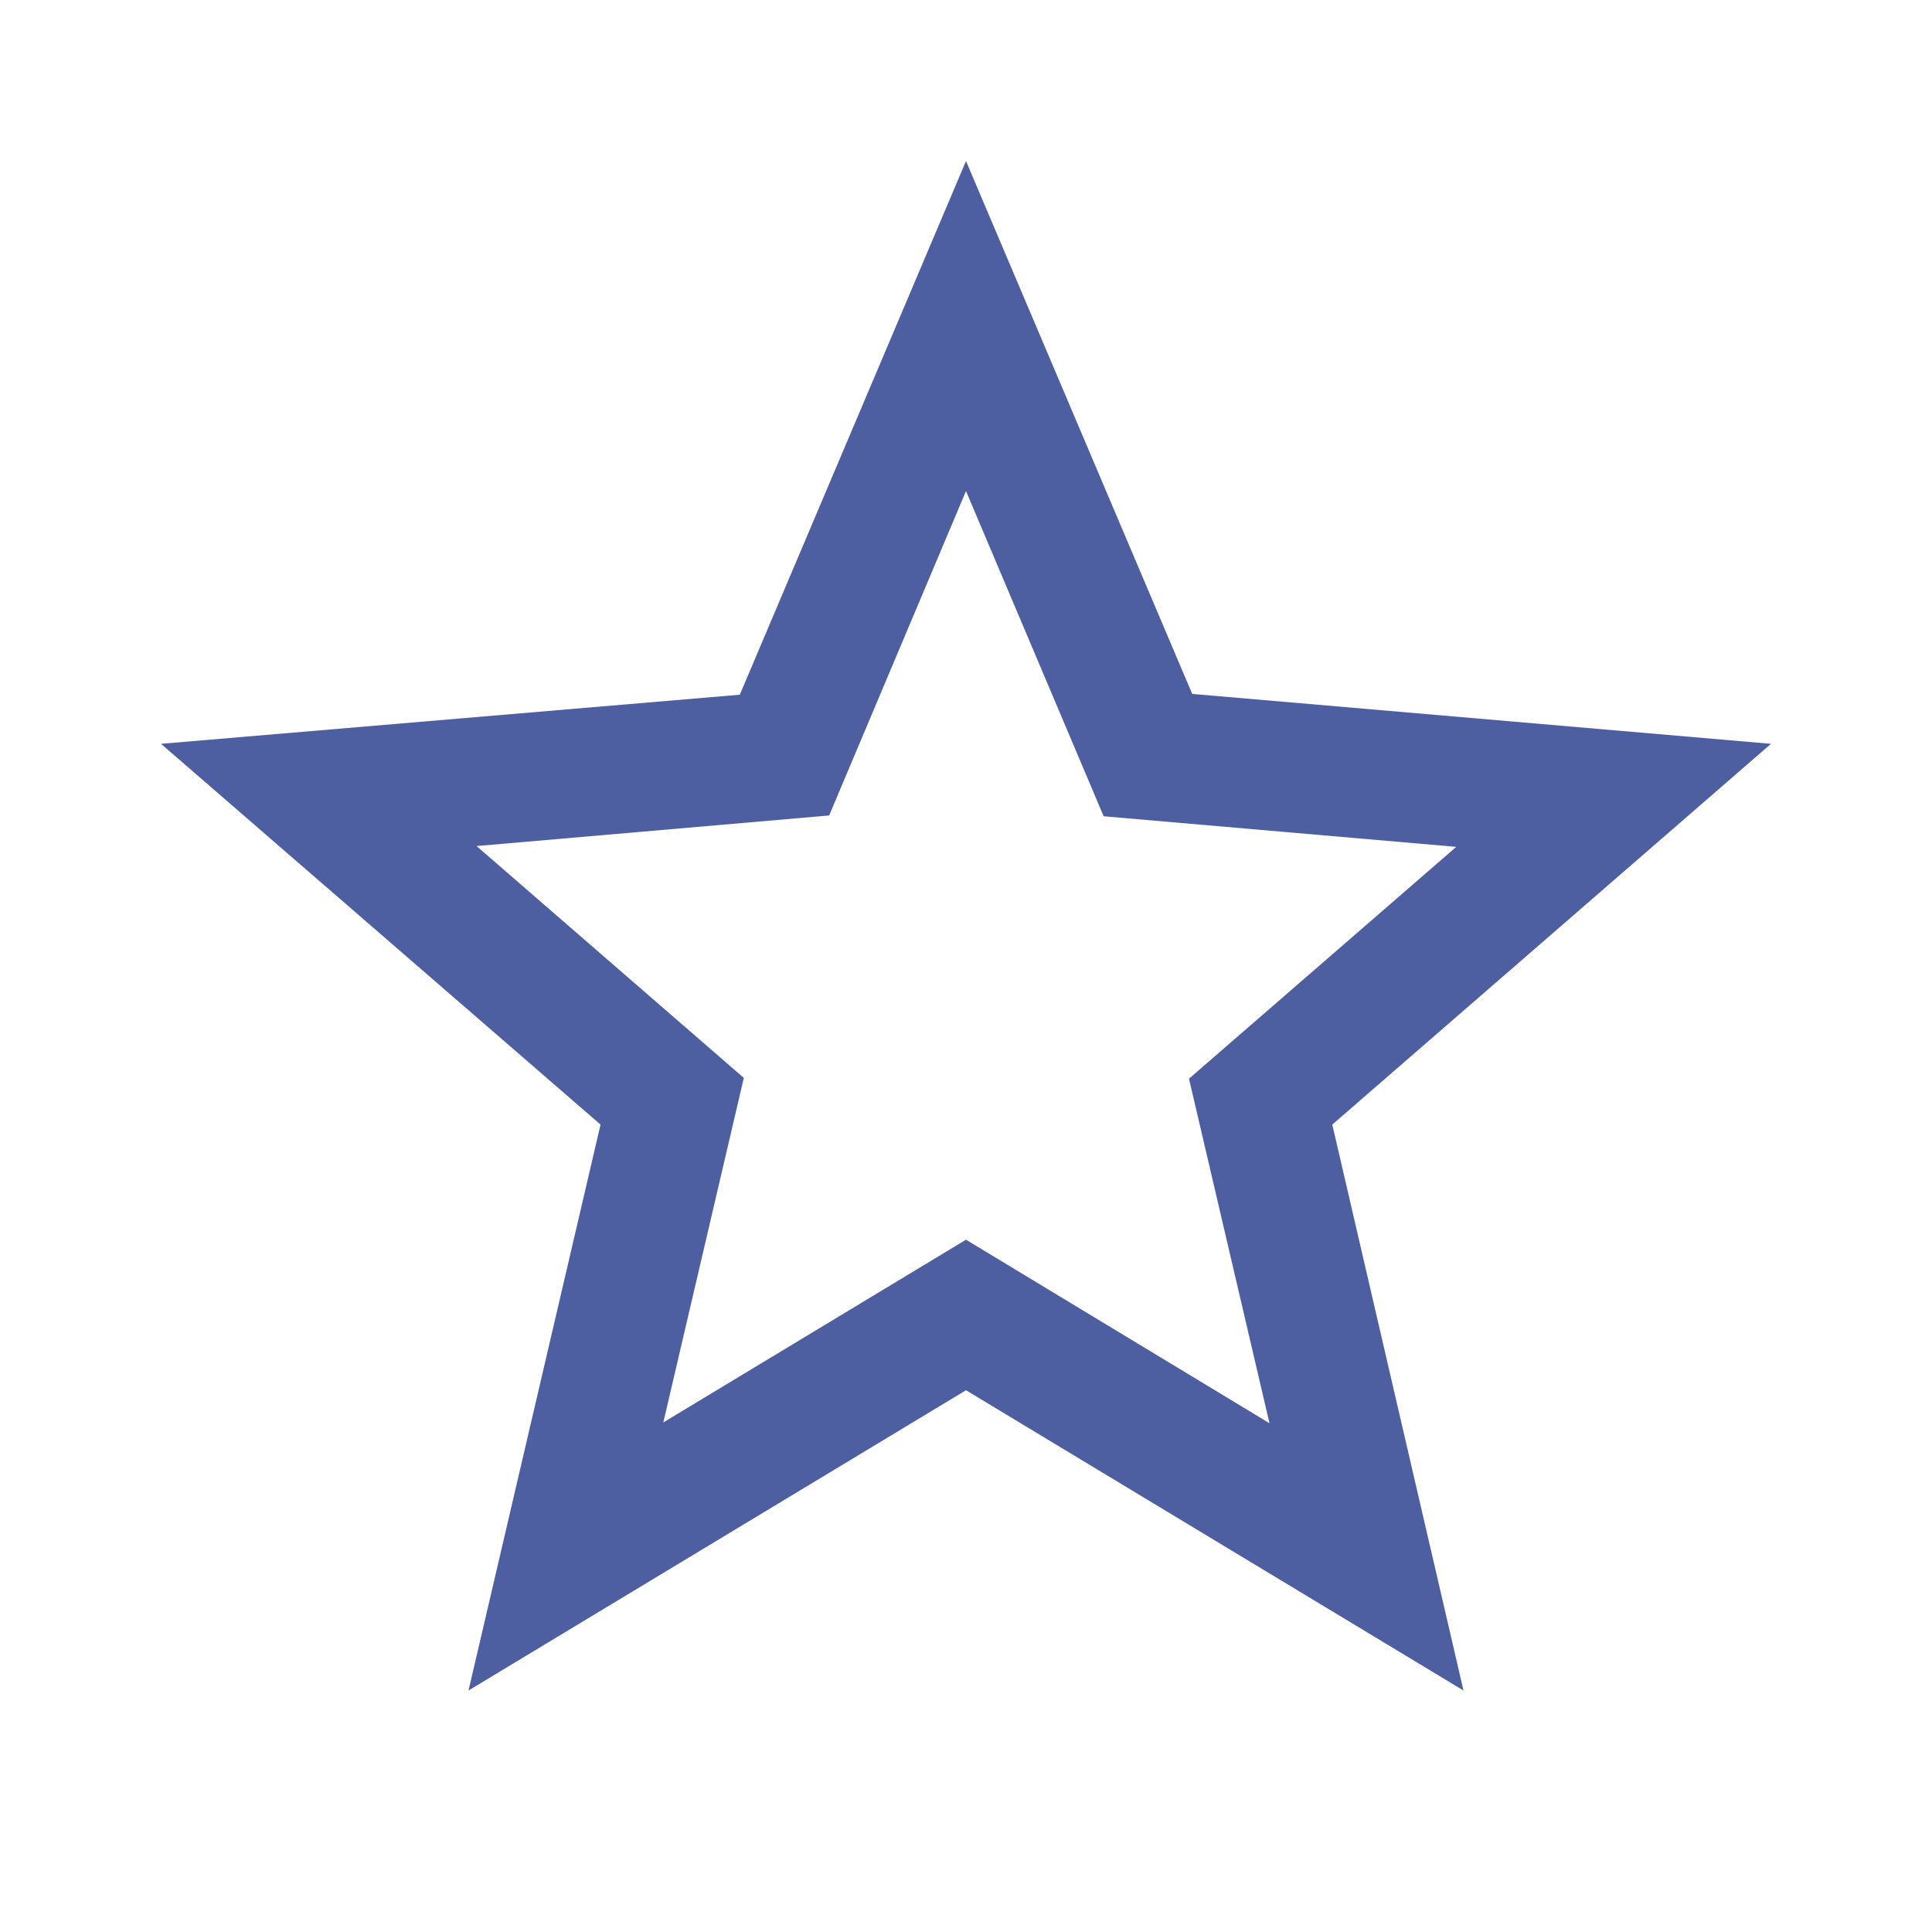 <svg height="24" viewBox="0 0 24 24" width="24" xmlns="http://www.w3.org/2000/svg" fill="#4d5fa1"><path d="m0 0h24v24h-24z" fill="none"/><path d="m22 9.24-7.19-.62-2.81-6.62-2.81 6.63-7.19.61 5.46 4.73-1.64 7.03 6.18-3.73 6.18 3.73-1.63-7.03zm-10 6.16-3.76 2.27 1-4.28-3.32-2.88 4.38-.38 1.7-4.03 1.71 4.04 4.38.38-3.32 2.88 1 4.28z"/></svg>